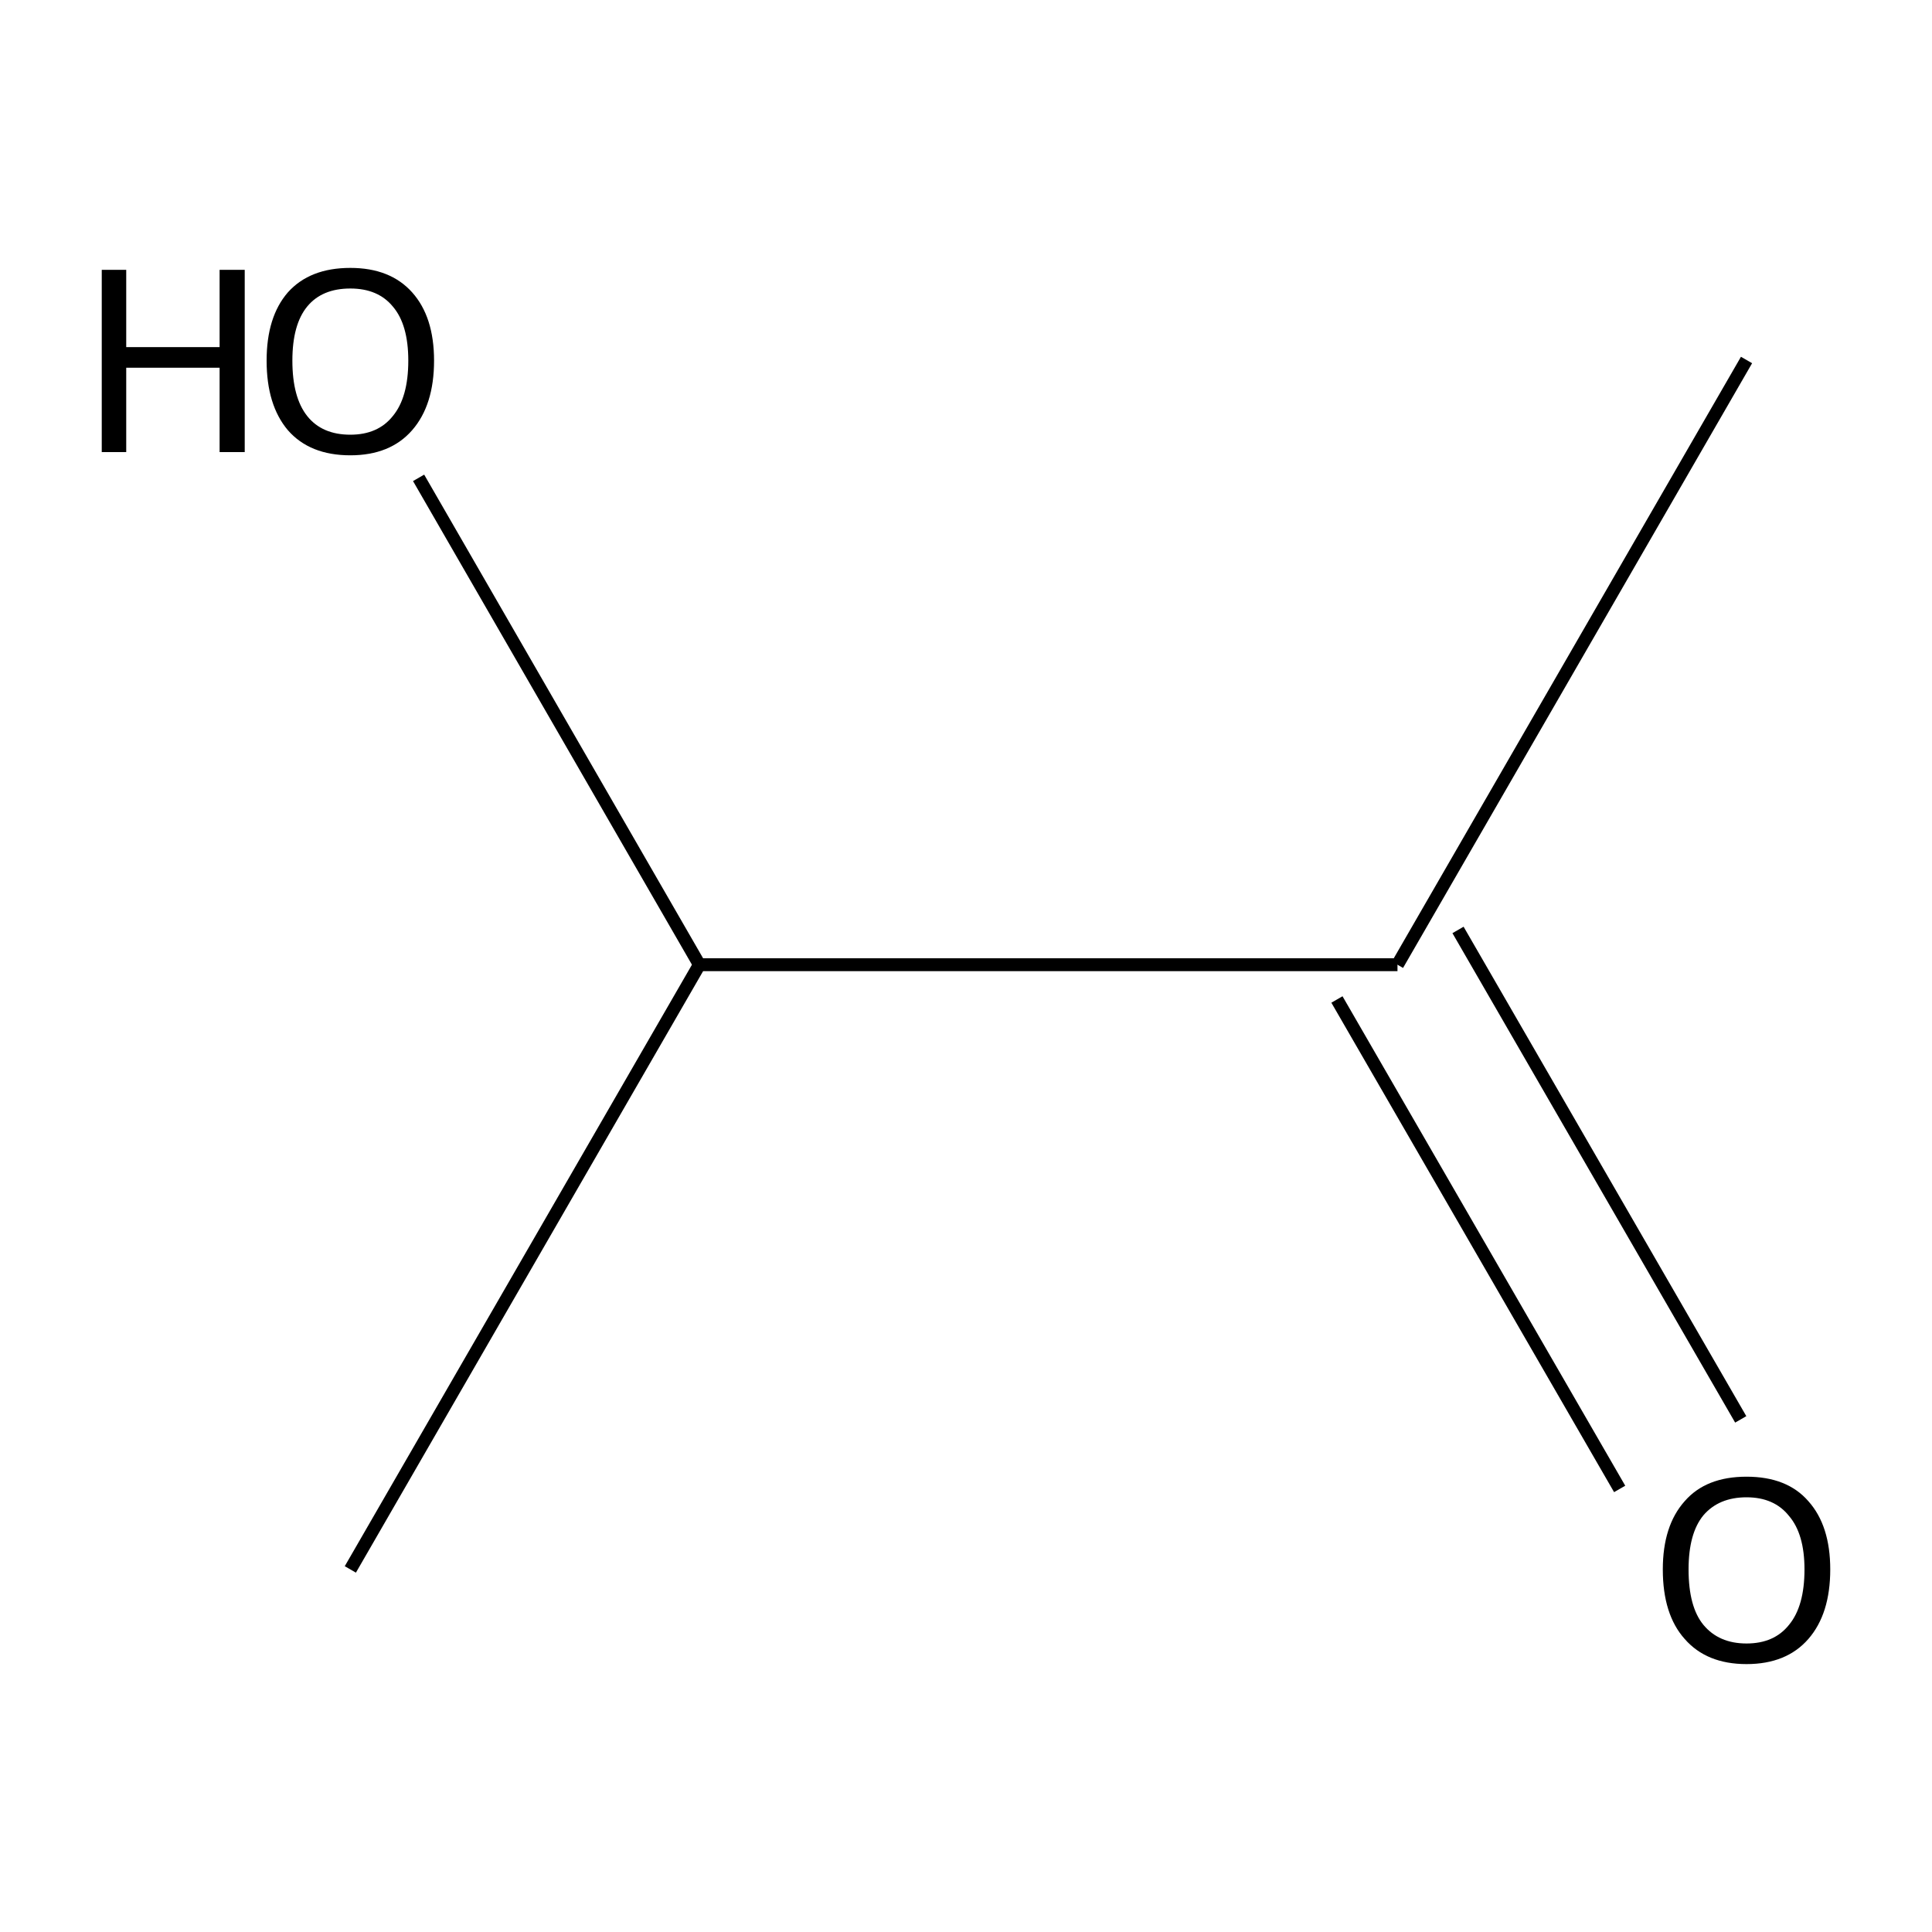 <?xml version='1.0' encoding='iso-8859-1'?>
<svg version='1.1' baseProfile='full'
              xmlns='http://www.w3.org/2000/svg'
                      xmlns:rdkit='http://www.rdkit.org/xml'
                      xmlns:xlink='http://www.w3.org/1999/xlink'
                  xml:space='preserve'
width='300px' height='300px' viewBox='0 0 300 300'>
<!-- END OF HEADER -->
<path class='bond-0 atom-0 atom-1' d='M 271.2,55.9 L 217.0,149.8' style='fill:none;fill-rule:evenodd;stroke:#000000;stroke-width:2.0px;stroke-linecap:butt;stroke-linejoin:miter;stroke-opacity:1' />
<path class='bond-1 atom-1 atom-2' d='M 226.4,144.4 L 270.3,220.4' style='fill:none;fill-rule:evenodd;stroke:#000000;stroke-width:2.0px;stroke-linecap:butt;stroke-linejoin:miter;stroke-opacity:1' />
<path class='bond-1 atom-1 atom-2' d='M 207.6,155.2 L 251.5,231.2' style='fill:none;fill-rule:evenodd;stroke:#000000;stroke-width:2.0px;stroke-linecap:butt;stroke-linejoin:miter;stroke-opacity:1' />
<path class='bond-2 atom-1 atom-3' d='M 217.0,149.8 L 108.6,149.8' style='fill:none;fill-rule:evenodd;stroke:#000000;stroke-width:2.0px;stroke-linecap:butt;stroke-linejoin:miter;stroke-opacity:1' />
<path class='bond-3 atom-3 atom-4' d='M 108.6,149.8 L 65.0,74.2' style='fill:none;fill-rule:evenodd;stroke:#000000;stroke-width:2.0px;stroke-linecap:butt;stroke-linejoin:miter;stroke-opacity:1' />
<path class='bond-4 atom-3 atom-5' d='M 108.6,149.8 L 54.4,243.7' style='fill:none;fill-rule:evenodd;stroke:#000000;stroke-width:2.0px;stroke-linecap:butt;stroke-linejoin:miter;stroke-opacity:1' />
<path class='atom-2' d='M 258.2 243.7
Q 258.2 236.9, 261.6 233.1
Q 264.9 229.3, 271.2 229.3
Q 277.5 229.3, 280.8 233.1
Q 284.2 236.9, 284.2 243.7
Q 284.2 250.6, 280.8 254.5
Q 277.4 258.4, 271.2 258.4
Q 265.0 258.4, 261.6 254.5
Q 258.2 250.7, 258.2 243.7
M 271.2 255.2
Q 275.5 255.2, 277.8 252.3
Q 280.2 249.4, 280.2 243.7
Q 280.2 238.2, 277.8 235.4
Q 275.5 232.5, 271.2 232.5
Q 266.9 232.5, 264.5 235.3
Q 262.2 238.1, 262.2 243.7
Q 262.2 249.5, 264.5 252.3
Q 266.9 255.2, 271.2 255.2
' fill='#000000'/>
<path class='atom-4' d='M 15.8 41.9
L 19.6 41.9
L 19.6 53.9
L 34.1 53.9
L 34.1 41.9
L 38.0 41.9
L 38.0 70.2
L 34.1 70.2
L 34.1 57.1
L 19.6 57.1
L 19.6 70.2
L 15.8 70.2
L 15.8 41.9
' fill='#000000'/>
<path class='atom-4' d='M 41.4 56.0
Q 41.4 49.2, 44.7 45.4
Q 48.1 41.6, 54.4 41.6
Q 60.6 41.6, 64.0 45.4
Q 67.4 49.2, 67.4 56.0
Q 67.4 62.9, 64.0 66.8
Q 60.6 70.7, 54.4 70.7
Q 48.1 70.7, 44.7 66.8
Q 41.4 62.9, 41.4 56.0
M 54.4 67.5
Q 58.7 67.5, 61.0 64.6
Q 63.4 61.7, 63.4 56.0
Q 63.4 50.4, 61.0 47.6
Q 58.7 44.8, 54.4 44.8
Q 50.0 44.8, 47.7 47.6
Q 45.4 50.4, 45.4 56.0
Q 45.4 61.7, 47.7 64.6
Q 50.0 67.5, 54.4 67.5
' fill='#000000'/>
</svg>
